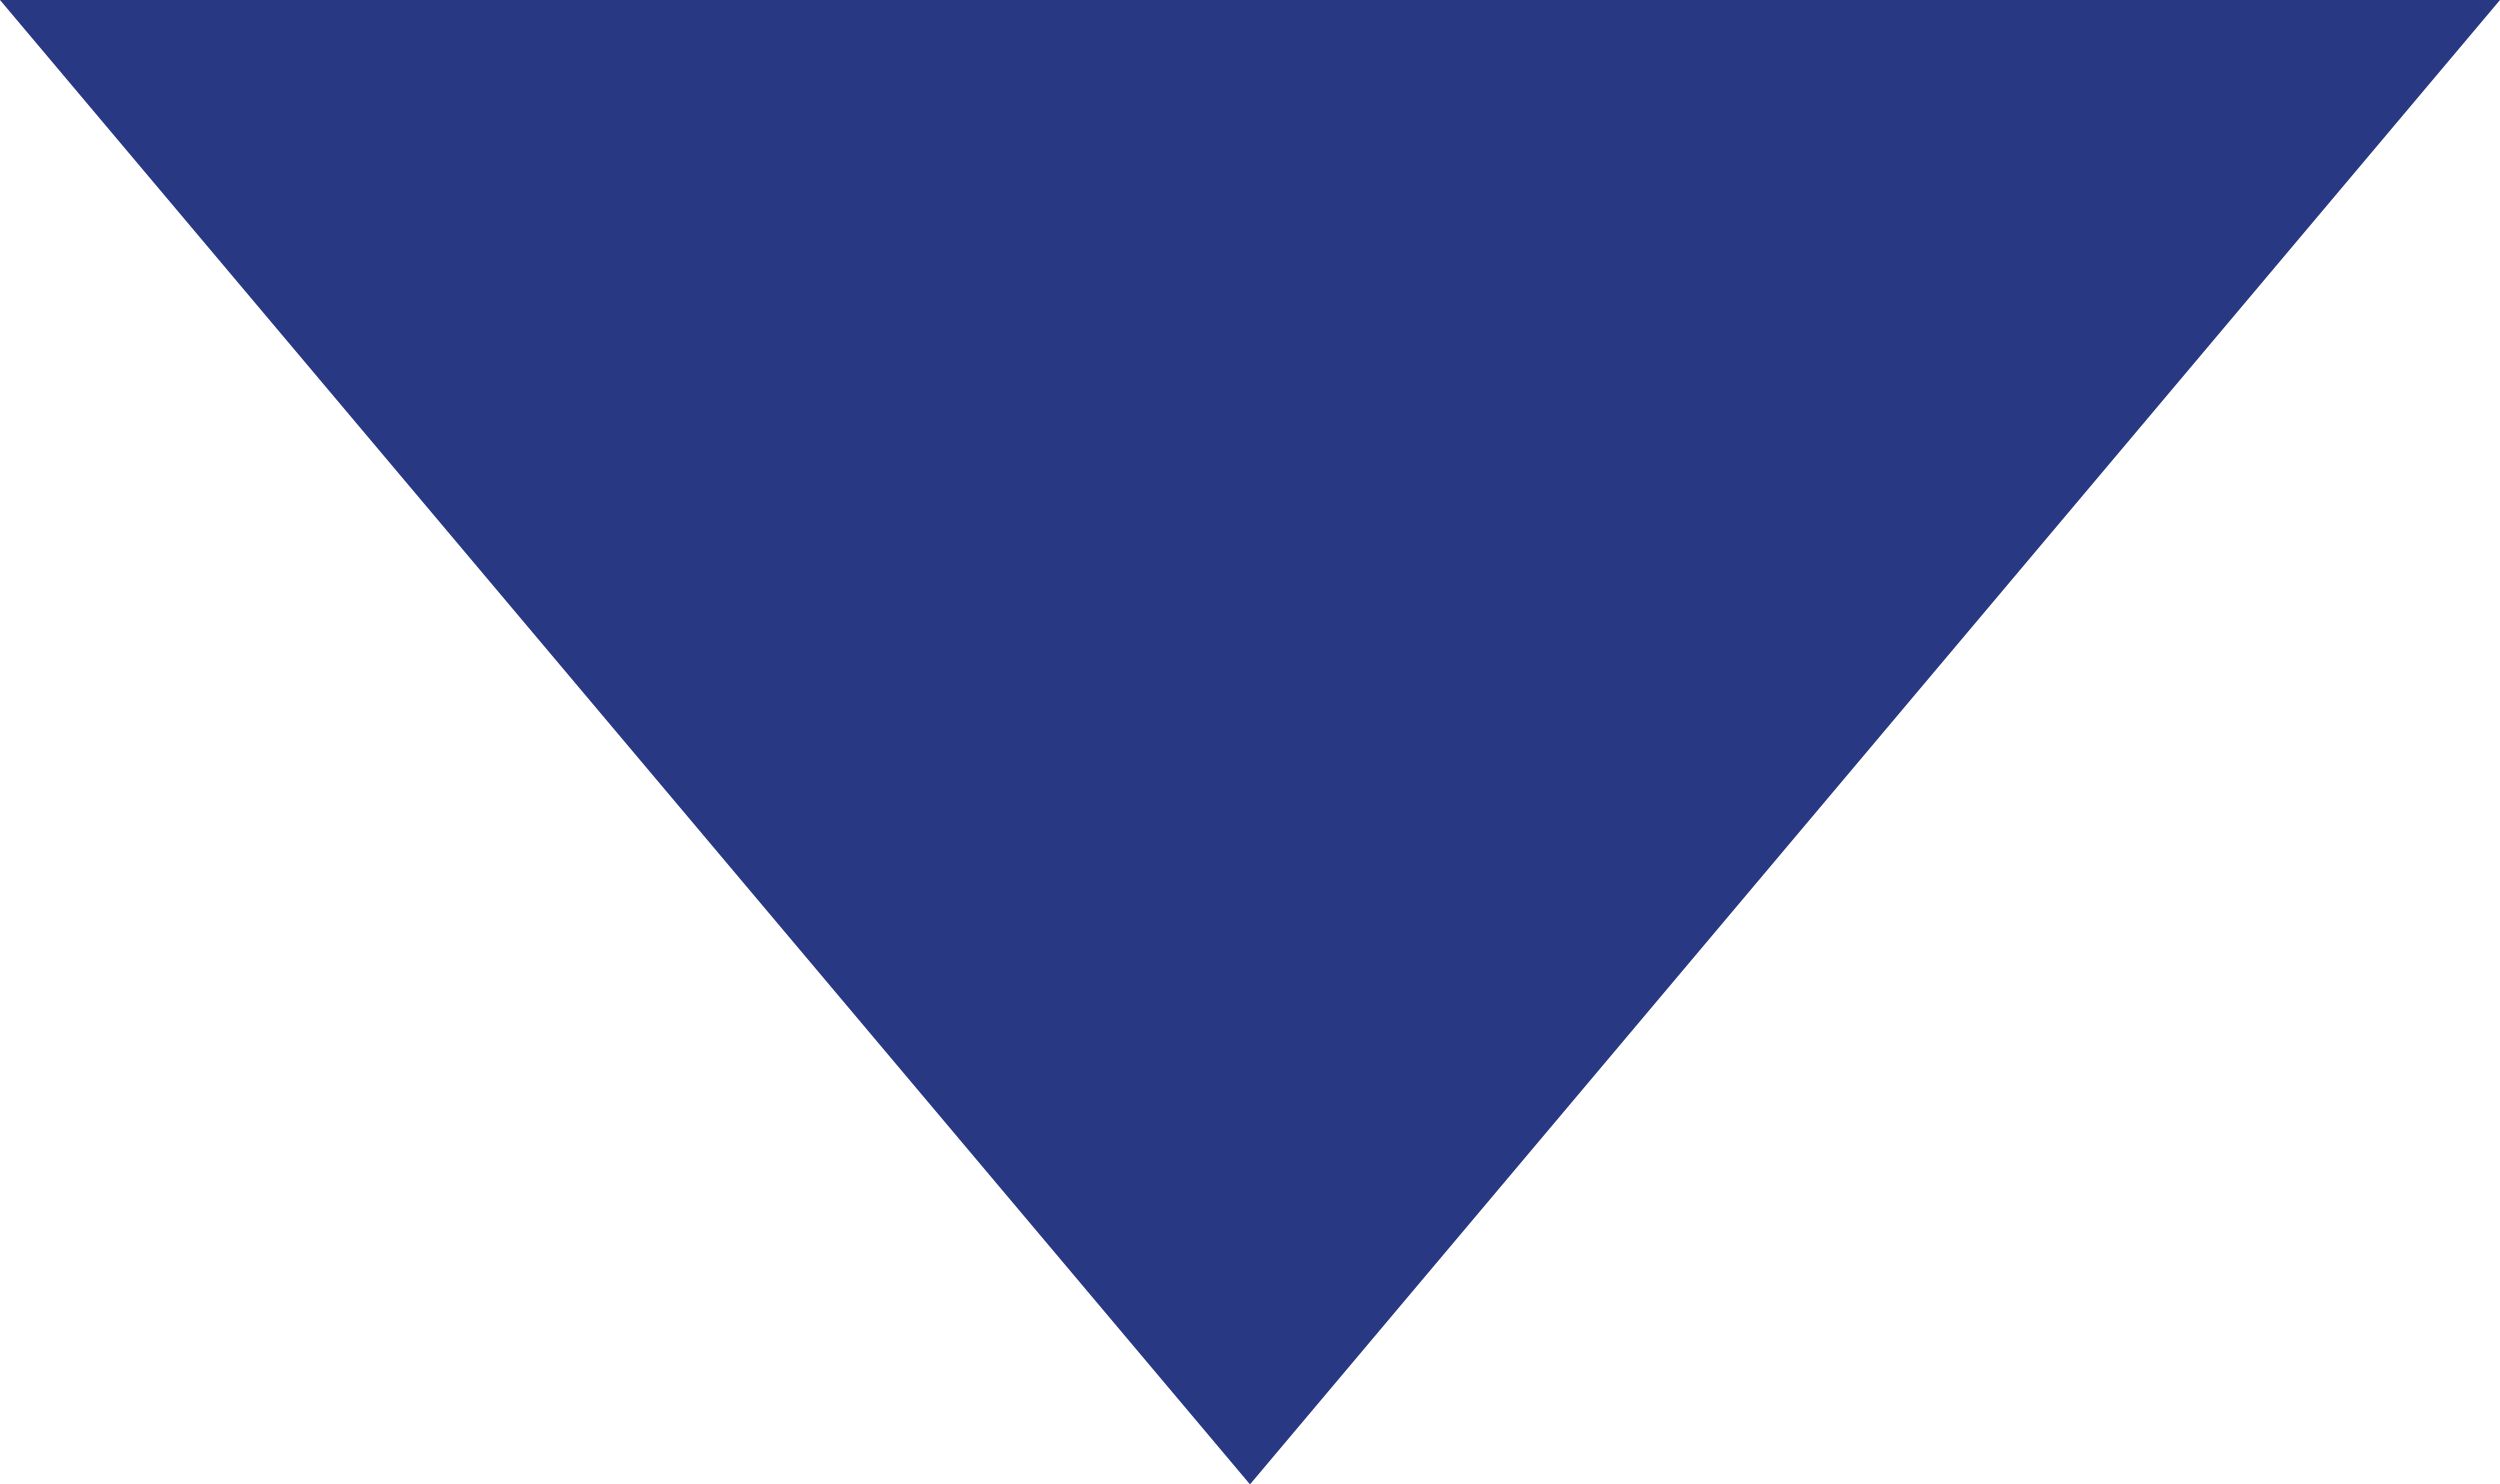 <?xml version="1.0" encoding="UTF-8"?>
<svg width="32px" height="19px" viewBox="0 0 32 19" version="1.1" xmlns="http://www.w3.org/2000/svg" xmlns:xlink="http://www.w3.org/1999/xlink">
    <title>Triangle Copy 2</title>
    <g id="Page-1" stroke="none" stroke-width="1" fill="none" fill-rule="evenodd">
        <g id="Artboard" fill="#283883">
            <polygon id="Triangle-Copy-2" transform="translate(16, 9.5) rotate(-180) translate(-16, -9.5) " points="16 0 32 19 2.95583349e-12 19"></polygon>
        </g>
    </g>
</svg>